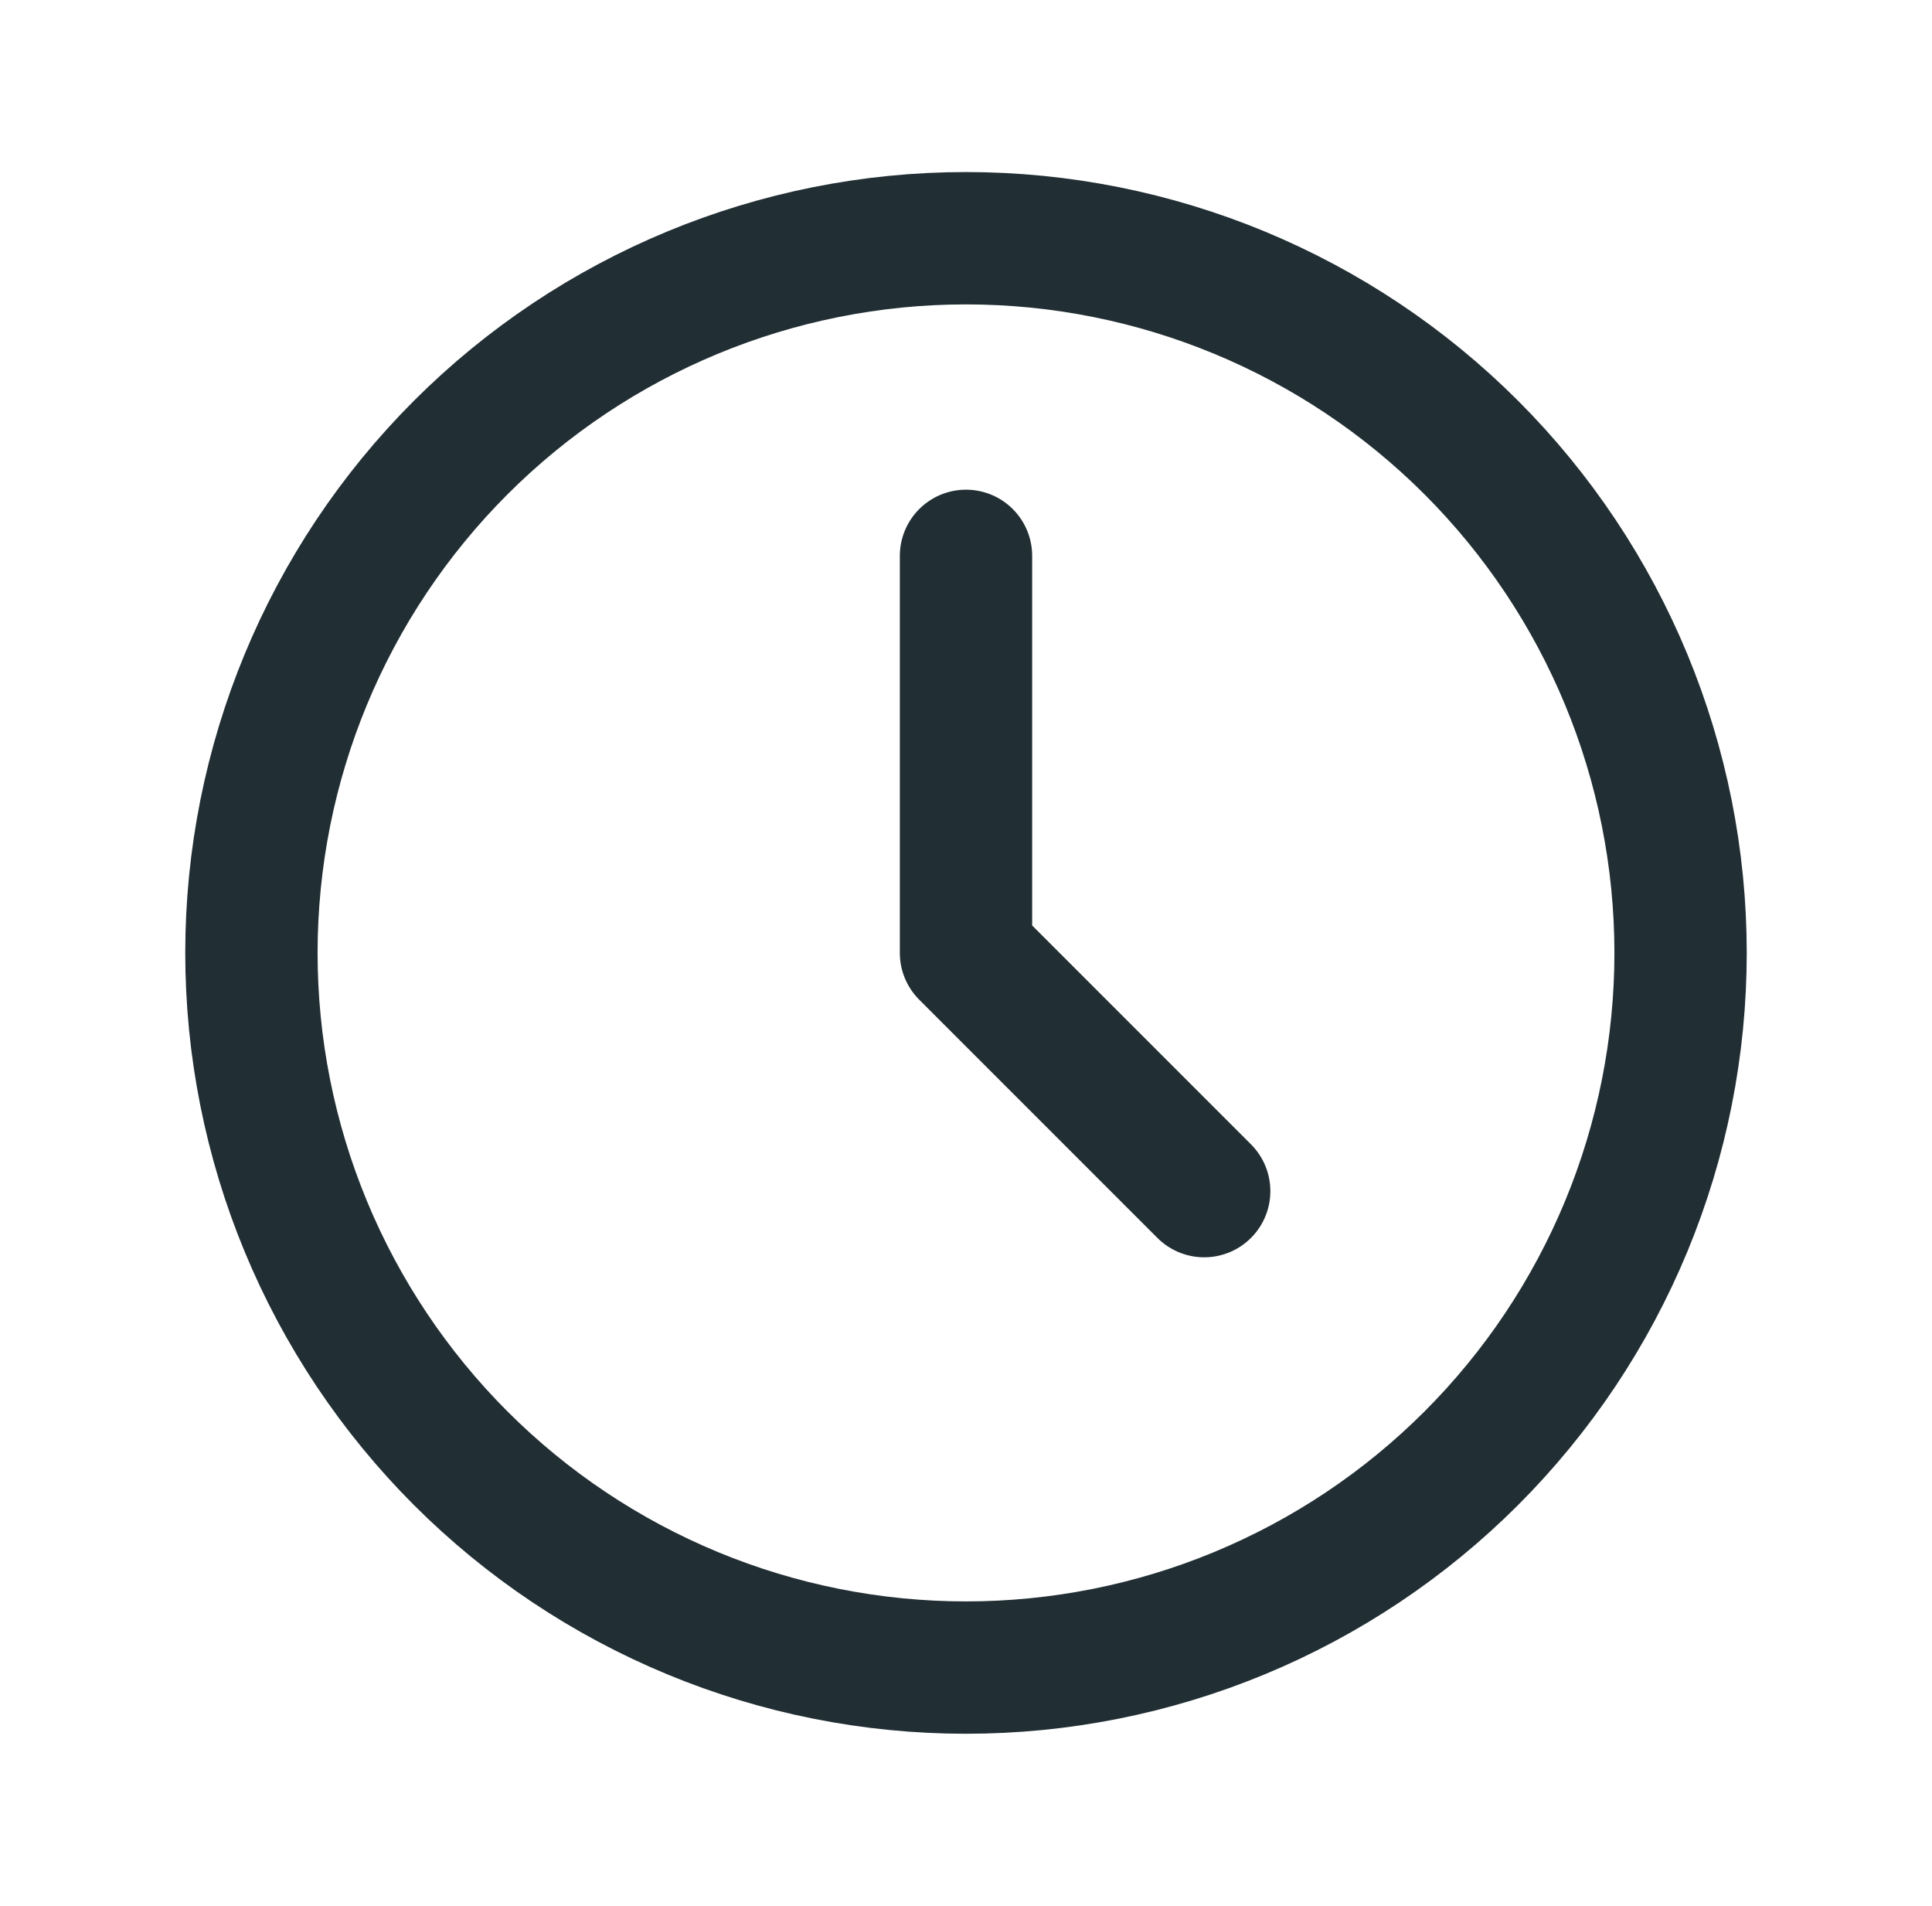 <svg width="73" height="72" viewBox="0 0 73 72" fill="none" xmlns="http://www.w3.org/2000/svg">
<path d="M9.5 36C9.5 39.546 10.198 43.057 11.555 46.333C12.912 49.608 14.901 52.585 17.408 55.092C19.915 57.599 22.892 59.588 26.168 60.945C29.443 62.302 32.954 63 36.5 63C40.046 63 43.557 62.302 46.833 60.945C50.108 59.588 53.085 57.599 55.592 55.092C58.099 52.585 60.088 49.608 61.445 46.333C62.802 43.057 63.5 39.546 63.5 36C63.5 28.839 60.655 21.972 55.592 16.908C50.528 11.845 43.661 9 36.5 9C29.339 9 22.472 11.845 17.408 16.908C12.345 21.972 9.5 28.839 9.5 36Z" stroke="#212E33" stroke-width="5" stroke-linecap="round" stroke-linejoin="round"/>
<path d="M36.5 21V36L45.5 45" stroke="#212E33" stroke-width="5" stroke-linecap="round" stroke-linejoin="round"/>
</svg>
